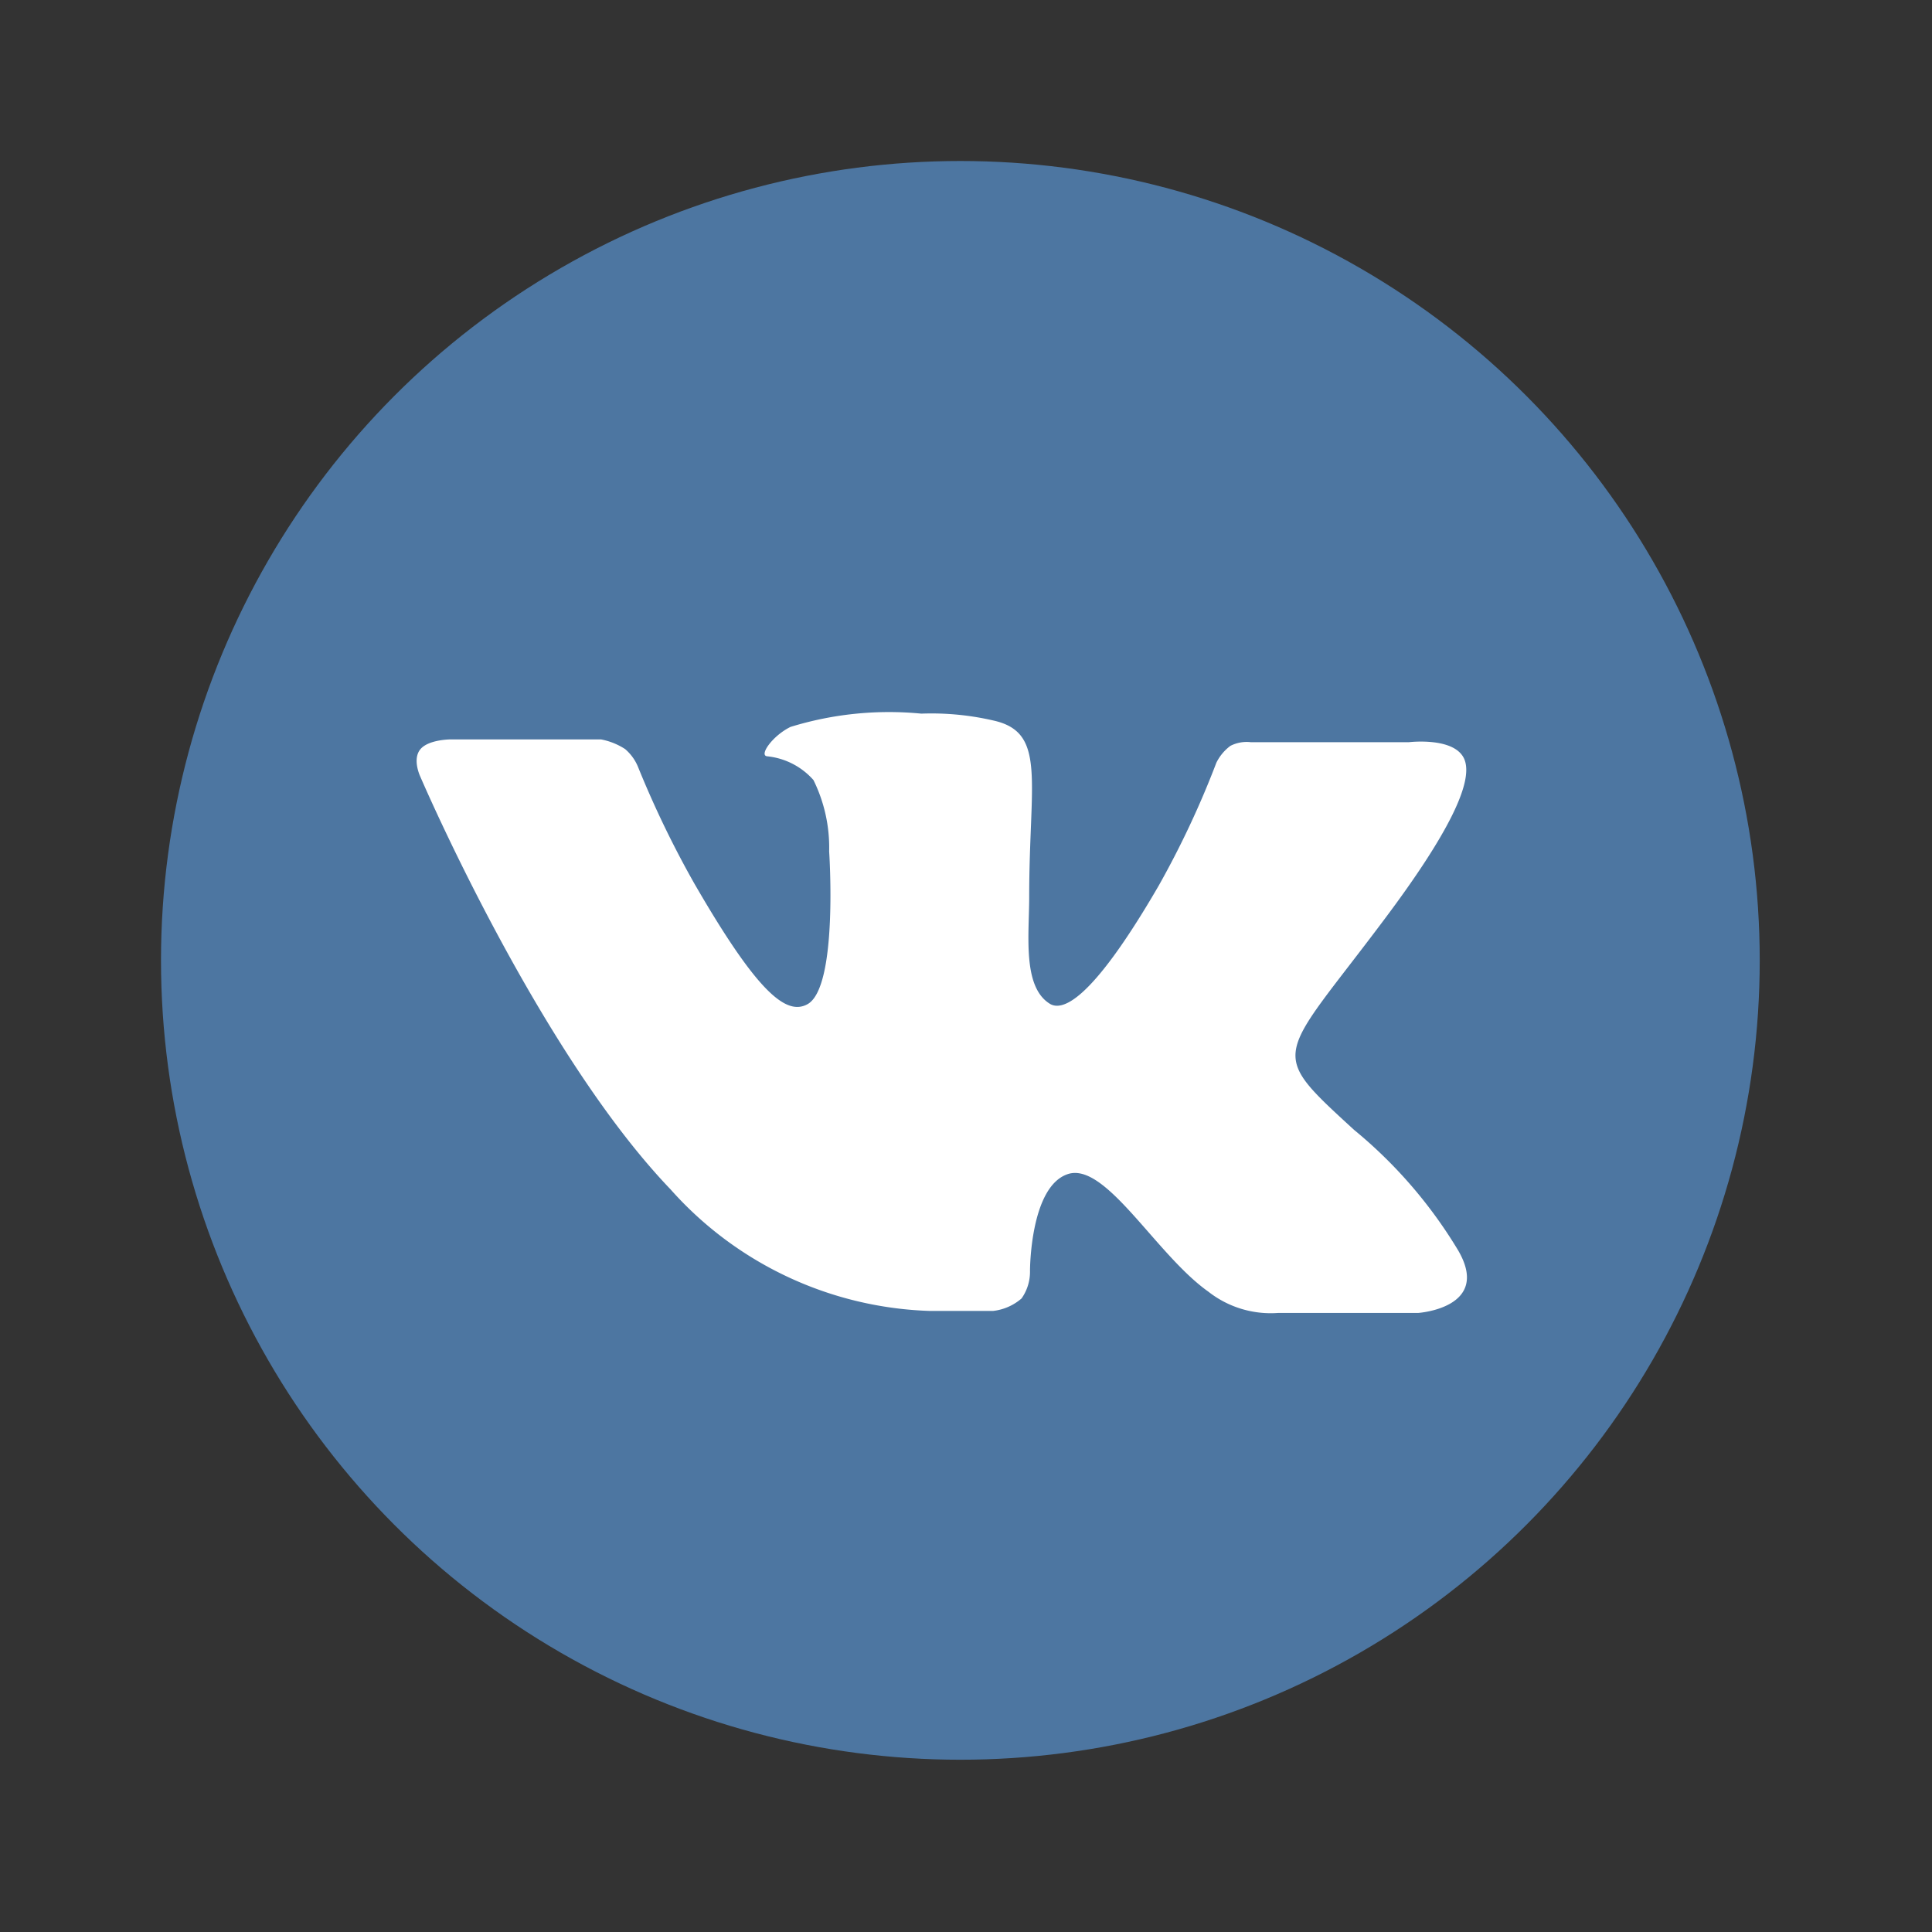 <svg id="Layer_1" data-name="Layer 1" xmlns="http://www.w3.org/2000/svg" viewBox="0 0 48 48"><rect x="0" y="0" width="48" height="48" fill="#333333" stroke="none"/><title>VKontakte_Share</title><g id="Icons_Social_VKontakte_Share" data-name="Icons/Social/VKontakte_Share"><g id="Atoms_Icons_Social_VKontakte_Share" data-name="Atoms/Icons/Social/VKontakte_Share"><rect id="Rectangle" width="48" height="48" style="fill:none"/><g id="vk_share" data-name="vk share"><circle id="_Path_" data-name="&lt;Path&gt;" cx="23.86" cy="23.86" r="19.86" style="fill:#4d76a1"/><path id="Shape" d="M23.11,32.57h1.56a1.3,1.3,0,0,0,.71-.31,1.15,1.15,0,0,0,.21-.69s0-2.09.94-2.4,2.19,2,3.49,2.92a2.51,2.51,0,0,0,1.73.53l3.48,0s1.83-.12,1-1.55a11.6,11.6,0,0,0-2.59-3c-2.18-2-1.89-1.7.74-5.21,1.6-2.13,2.24-3.44,2-4S35,18.44,35,18.44l-3.92,0a.89.89,0,0,0-.51.09,1.16,1.16,0,0,0-.35.42A22.76,22.76,0,0,1,28.79,22c-1.74,3-2.44,3.12-2.72,2.93-.67-.43-.5-1.72-.5-2.64,0-2.87.43-4.07-.85-4.38a6.83,6.83,0,0,0-1.83-.18,8.3,8.3,0,0,0-3.25.33c-.45.22-.79.71-.58.73a1.77,1.77,0,0,1,1.15.59,3.79,3.79,0,0,1,.39,1.77s.23,3.38-.54,3.8c-.53.29-1.25-.3-2.81-3a24.78,24.78,0,0,1-1.4-2.9,1.16,1.16,0,0,0-.32-.44,1.67,1.67,0,0,0-.6-.24l-3.73,0s-.56,0-.76.25,0,.67,0,.67,2.92,6.82,6.22,10.26A9,9,0,0,0,23.11,32.57Z" style="fill:#fff"/></g></g></g></svg>